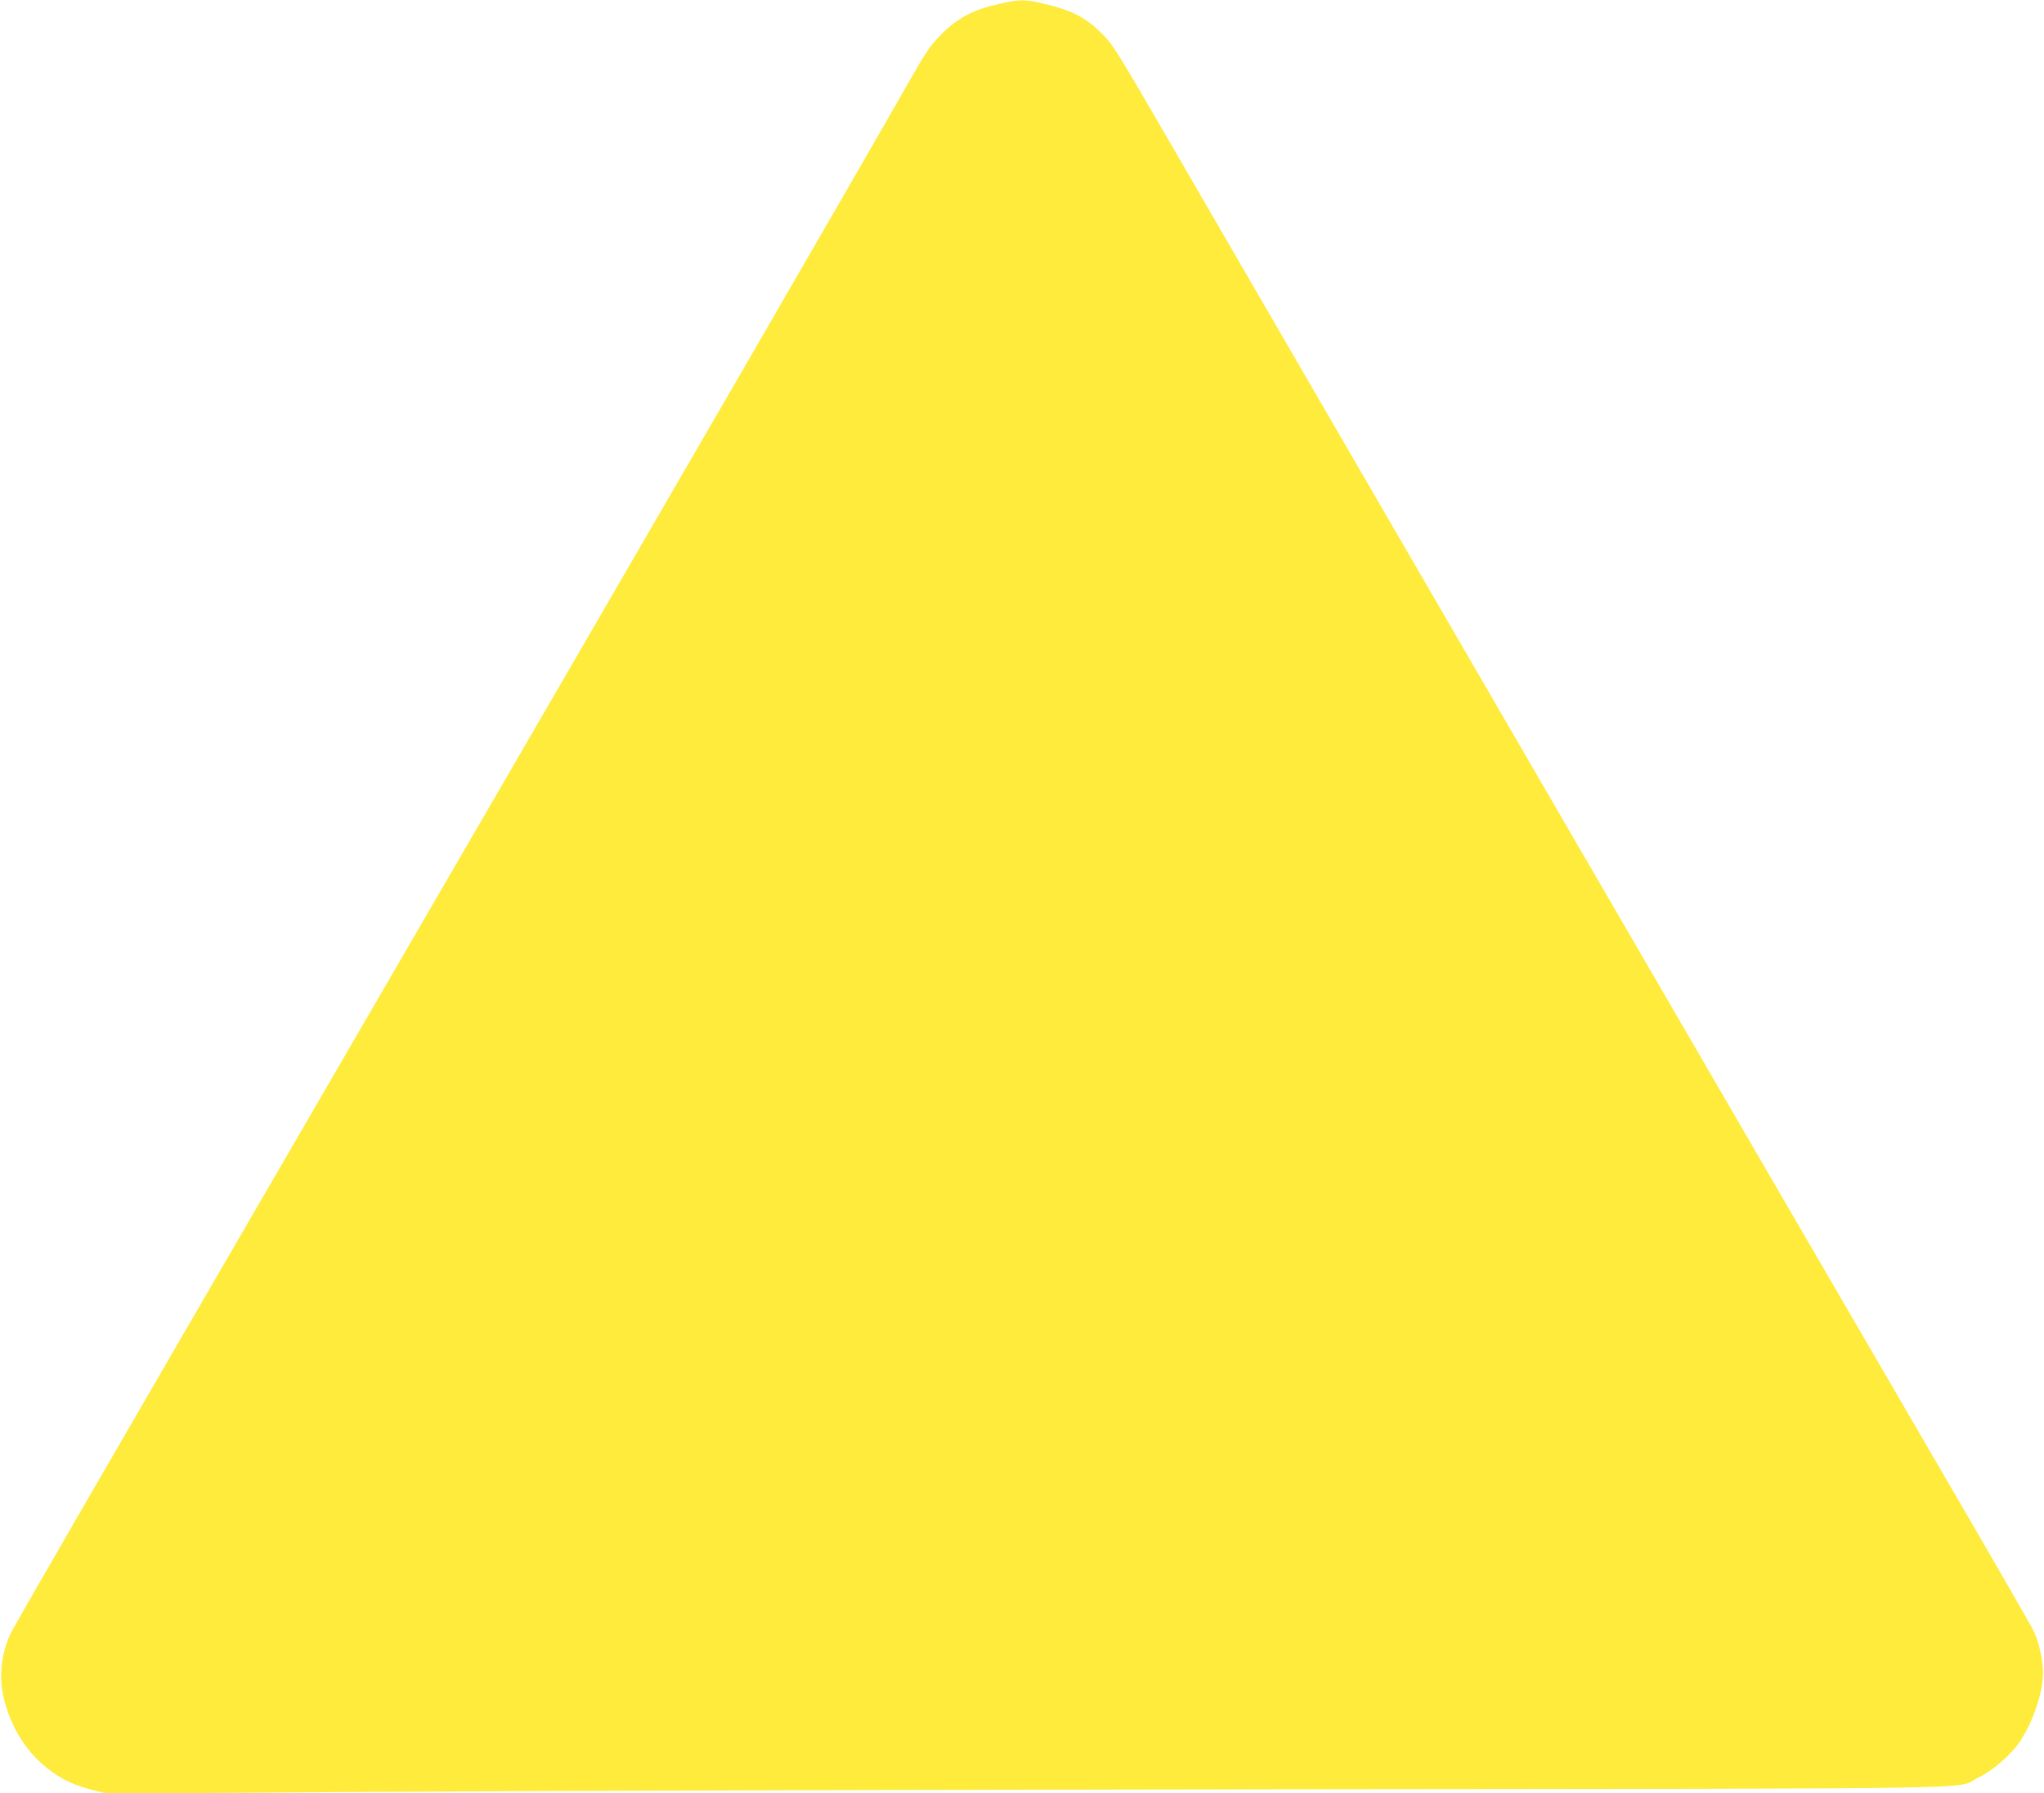 <?xml version="1.0" standalone="no"?>
<!DOCTYPE svg PUBLIC "-//W3C//DTD SVG 20010904//EN"
 "http://www.w3.org/TR/2001/REC-SVG-20010904/DTD/svg10.dtd">
<svg version="1.0" xmlns="http://www.w3.org/2000/svg"
 width="1280pt" height="1123pt" viewBox="0 0 1280 1123"
 preserveAspectRatio="xMidYMid meet">
<g transform="translate(0,1123) scale(0.1,-0.1)"
fill="#ffeb3b" stroke="none">
<path d="M6250 11204 c-156 -35 -255 -88 -354 -188 -74 -74 -94 -104 -240
-361 -339 -595 -1315 -2280 -3481 -6010 -1657 -2854 -2087 -3597 -2112 -3652
-55 -120 -70 -263 -41 -390 45 -195 152 -361 303 -468 78 -56 145 -86 258
-115 l89 -22 1641 11 c903 6 3494 13 5757 16 4557 5 4167 -1 4313 70 80 39
173 114 237 190 93 112 174 331 174 470 0 74 -25 189 -57 258 -13 29 -264 464
-557 967 -974 1672 -3588 6174 -4849 8350 -337 581 -360 619 -431 690 -96 96
-181 142 -338 181 -140 35 -175 35 -312 3z"/>
</g>
</svg>

